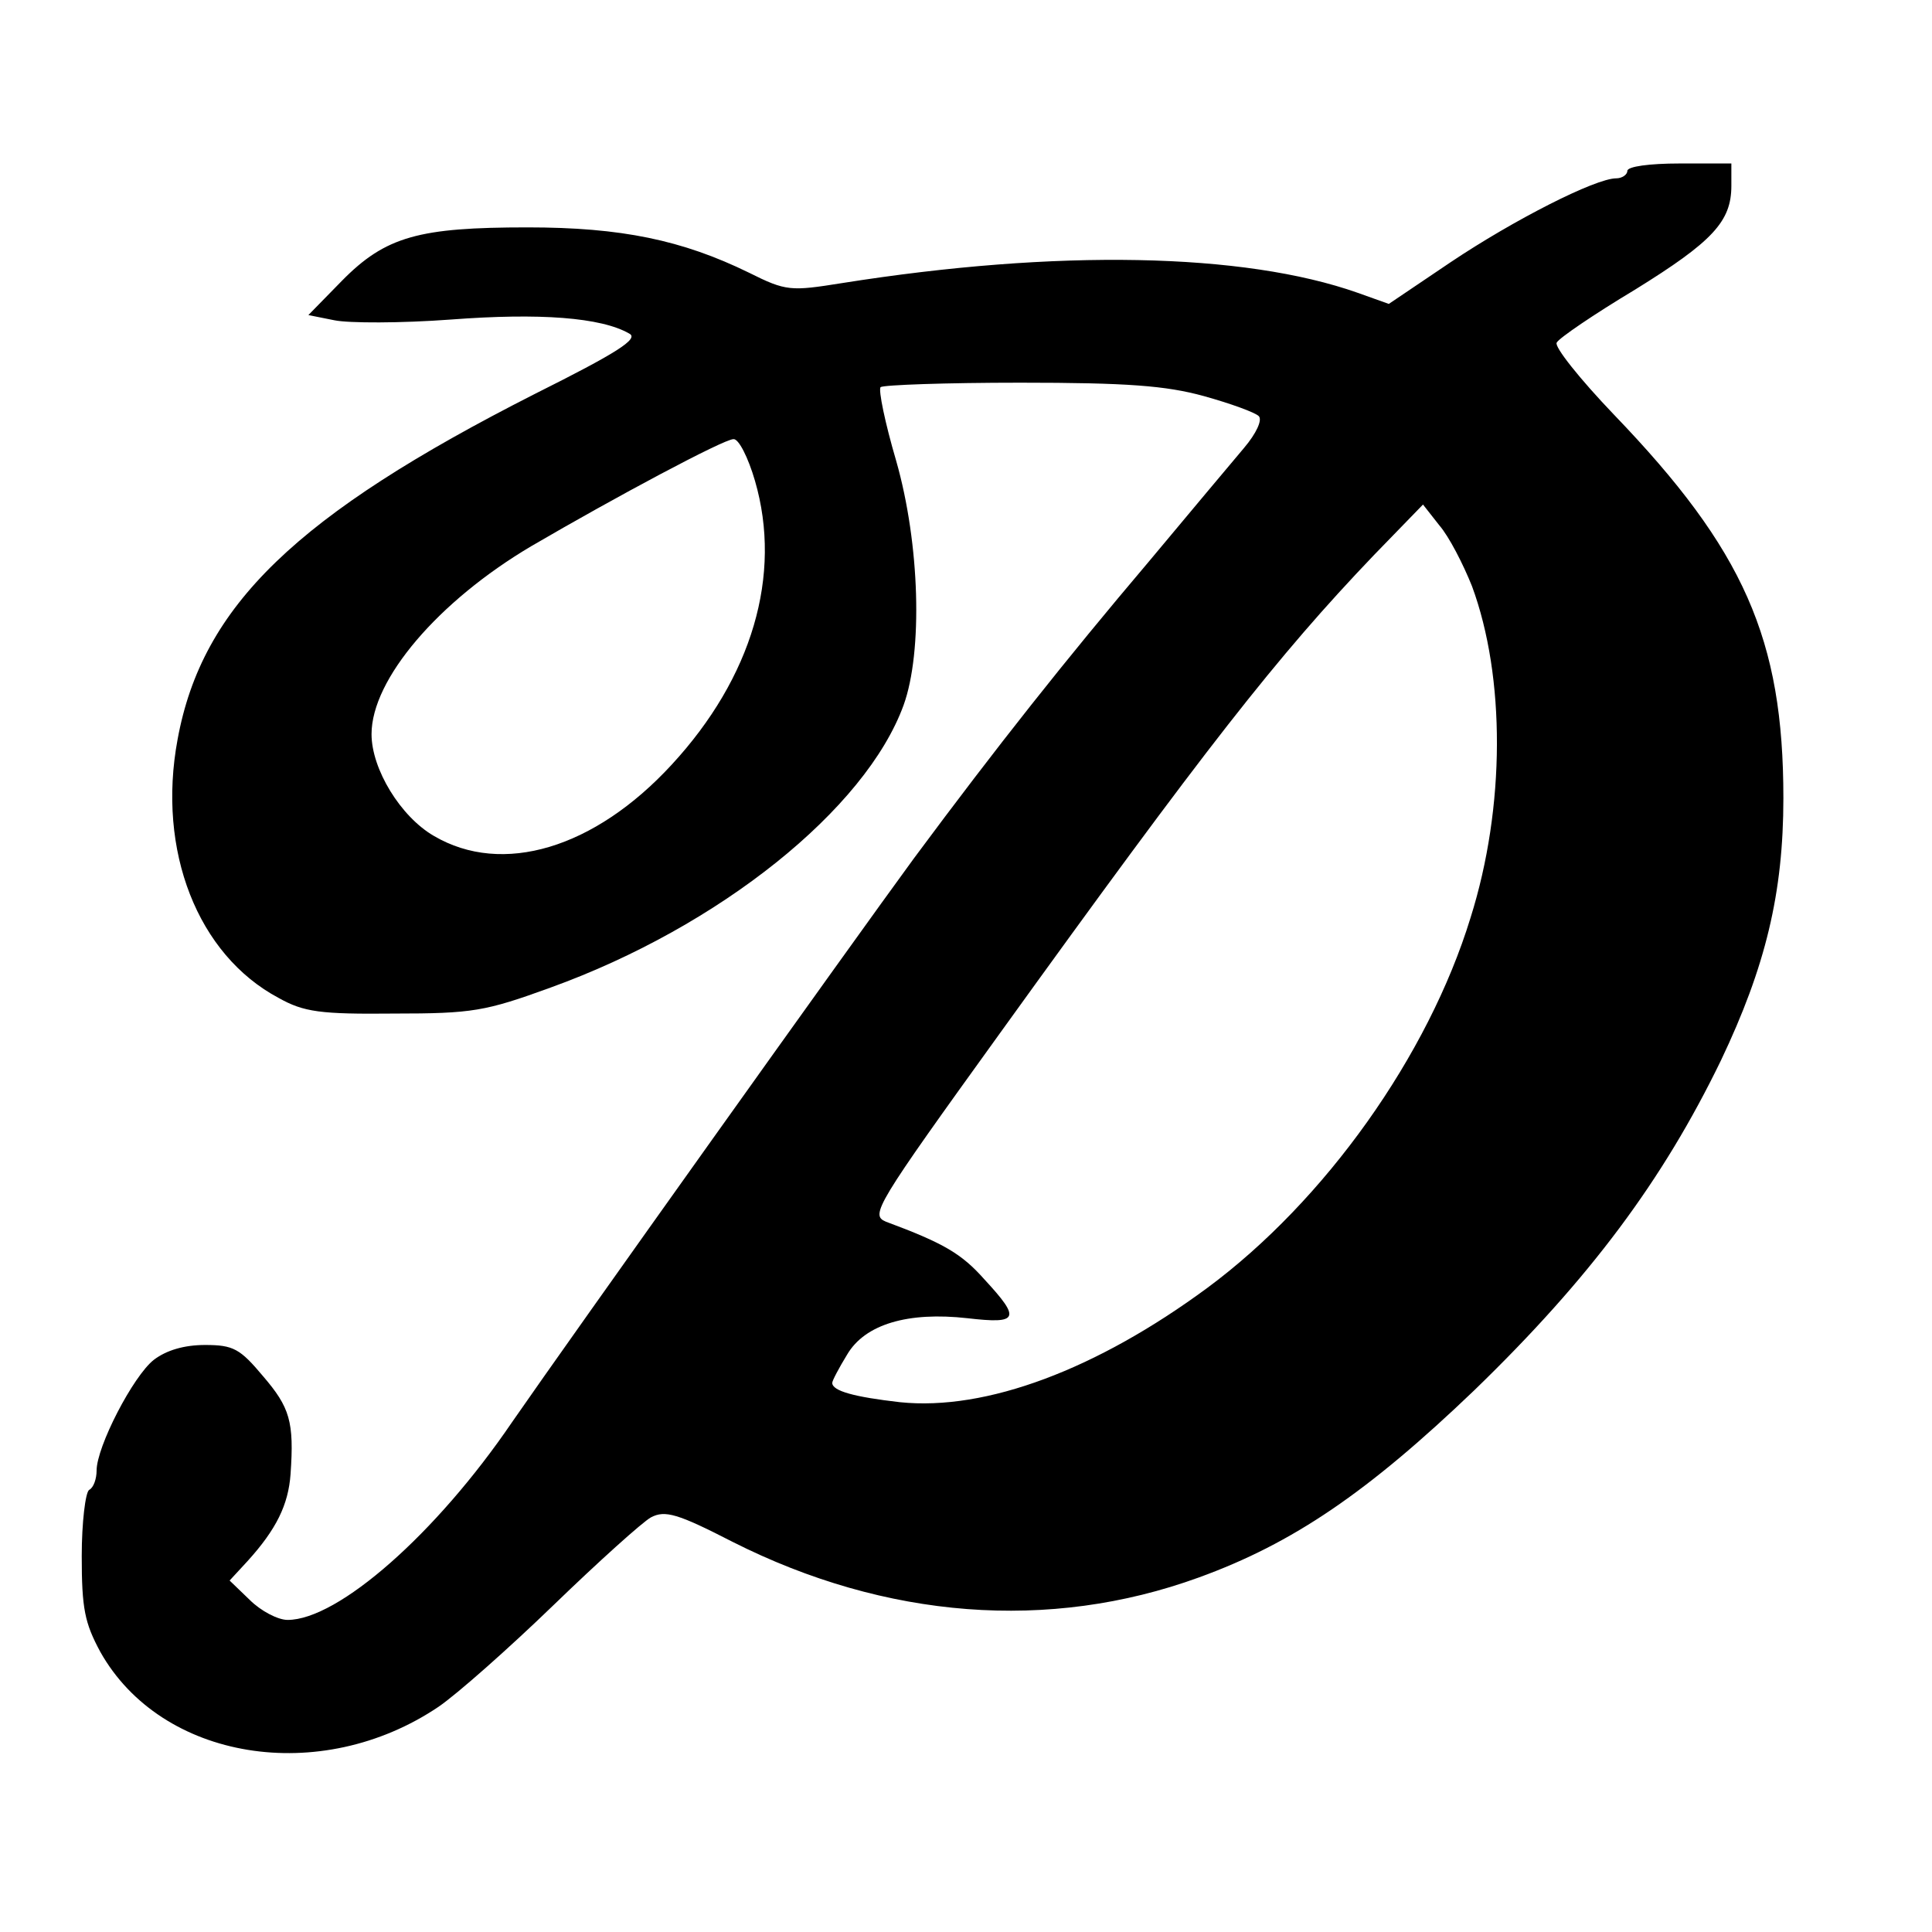 <?xml version="1.0" standalone="no"?>
<!DOCTYPE svg PUBLIC "-//W3C//DTD SVG 20010904//EN"
 "http://www.w3.org/TR/2001/REC-SVG-20010904/DTD/svg10.dtd">
<svg version="1.0" xmlns="http://www.w3.org/2000/svg"
 width="260pt" height="260pt" viewBox="0 0 260 260"
 preserveAspectRatio="xMidYMid meet">
<g transform="translate(0,260) scale(0.1,-0.1)"
fill="#000000" stroke="none">
<path d="M2190 2370 c0 -5 -7 -10 -15 -10 -28 0 -138 -56 -223 -113 l-83 -56
-42 15 c-153 54 -404 59 -694 13 -69 -11 -75 -11 -125 14 -90 44 -172 61 -298
61 -146 0 -191 -12 -250 -72 l-45 -46 35 -7 c19 -4 90 -4 157 1 119 9 202 3
240 -19 13 -7 -17 -26 -127 -81 -321 -163 -448 -285 -481 -465 -28 -150 27
-290 136 -348 34 -19 56 -22 155 -21 106 0 123 3 211 35 227 82 424 240 475
380 26 72 22 217 -10 329 -15 51 -24 95 -21 99 4 3 88 6 188 6 144 0 196 -4
247 -18 36 -10 69 -22 74 -27 5 -5 -3 -23 -20 -43 -16 -19 -74 -88 -129 -154
-111 -131 -203 -247 -315 -398 -85 -116 -460 -642 -541 -759 -102 -150 -234
-266 -302 -266 -13 0 -36 12 -51 27 l-27 26 24 26 c39 43 55 76 58 117 5 71
-1 90 -37 132 -31 37 -40 42 -78 42 -28 0 -52 -7 -69 -20 -28 -22 -77 -117
-77 -149 0 -11 -4 -23 -10 -26 -5 -3 -10 -44 -10 -89 0 -71 4 -90 25 -129 82
-146 296 -181 455 -74 25 17 95 79 155 137 61 59 120 112 131 118 19 10 36 5
110 -33 206 -104 426 -121 627 -48 127 46 228 115 371 252 156 151 254 283
332 444 60 126 84 225 84 353 0 214 -53 334 -228 516 -46 48 -81 92 -77 97 3
6 50 38 105 71 105 65 130 92 130 140 l0 30 -70 0 c-40 0 -70 -4 -70 -10z
m-1174 -417 c37 -127 -4 -265 -112 -382 -104 -113 -228 -150 -320 -96 -45 26
-84 90 -84 137 0 74 90 179 215 253 113 66 259 144 272 144 7 1 20 -25 29 -56z
m965 -142 c45 -122 45 -297 -2 -446 -57 -186 -196 -381 -354 -498 -149 -110
-298 -166 -414 -154 -61 7 -91 15 -91 26 0 3 9 20 20 38 24 41 82 58 162 49
69 -8 72 -1 23 52 -31 35 -55 49 -133 78 -21 9 -14 21 154 254 276 383 372
506 503 643 l66 68 22 -28 c13 -15 32 -52 44 -82z"/>
</g>
</svg>
